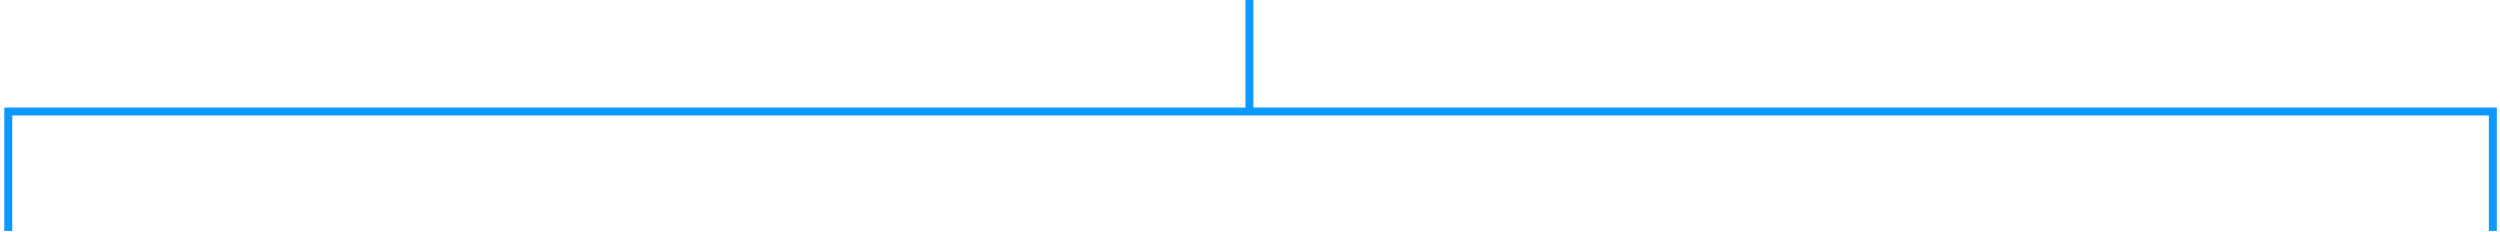 <?xml version="1.0" encoding="utf-8"?>
<svg xmlns="http://www.w3.org/2000/svg" fill="none" height="100%" overflow="visible" preserveAspectRatio="none" style="display: block;" viewBox="0 0 302 28" width="100%">
<path d="M301.135 27.897V13.467L150.929 13.468M1 27.897V13.467L150.929 13.468M150.929 13.468V0" id="Rectangle 245" stroke="#0D99FF" stroke-width="0.962"/>
</svg>